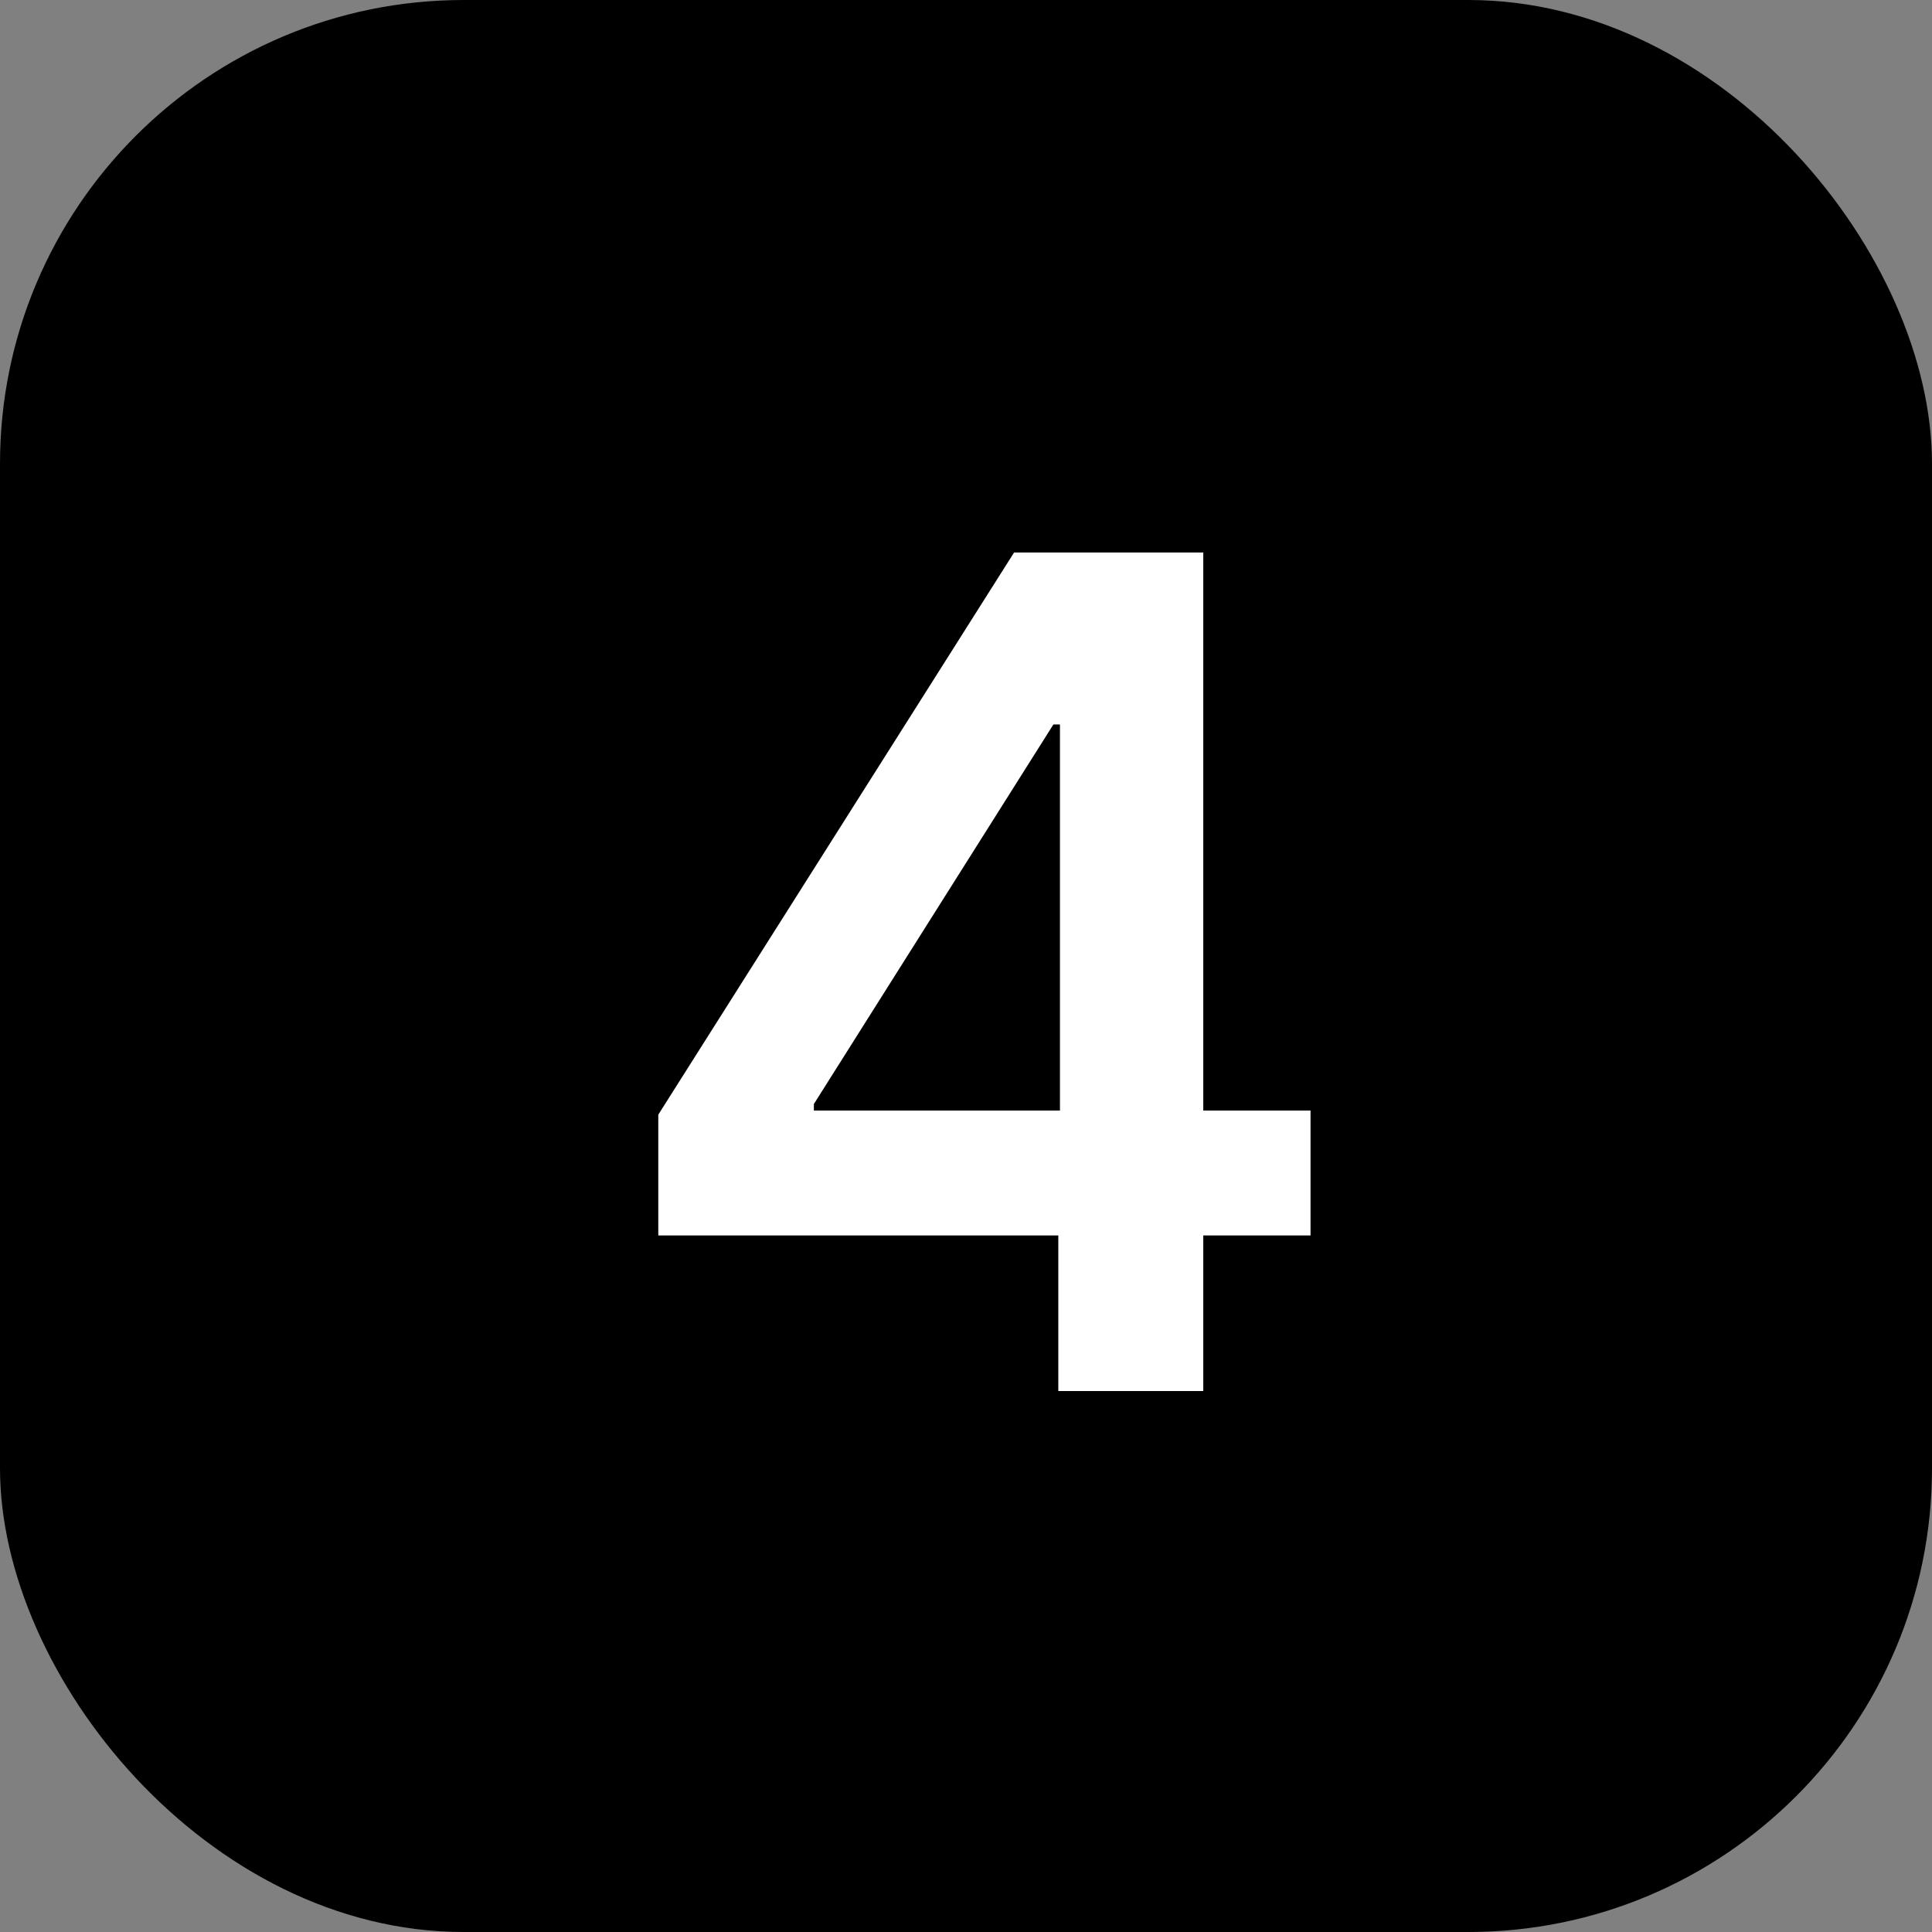 <?xml version="1.0" encoding="UTF-8"?> <svg xmlns="http://www.w3.org/2000/svg" width="100" height="100" viewBox="0 0 100 100" fill="none"><rect x="0" y="0" width="100" height="100" fill="#808080" stroke="none"/><rect width="100" height="100" rx="24" fill="#1E2D3D" style="fill:#1E2D3D;fill:color(display-p3 0.118 0.176 0.239);fill-opacity:1;"></rect><rect x="10" y="10" width="80" height="80" rx="40" fill="#1E2D3D" style="fill:#1E2D3D;fill:color(display-p3 0.118 0.176 0.239);fill-opacity:1;"></rect><path d="M34.073 63.947V57.695L52.489 28.597H57.703V37.498H54.524L42.126 57.144V57.483H67.833V63.947H34.073ZM54.778 72V62.039L54.863 59.242V28.597H62.281V72H54.778Z" fill="white" style="fill:white;fill-opacity:1;"></path></svg> 